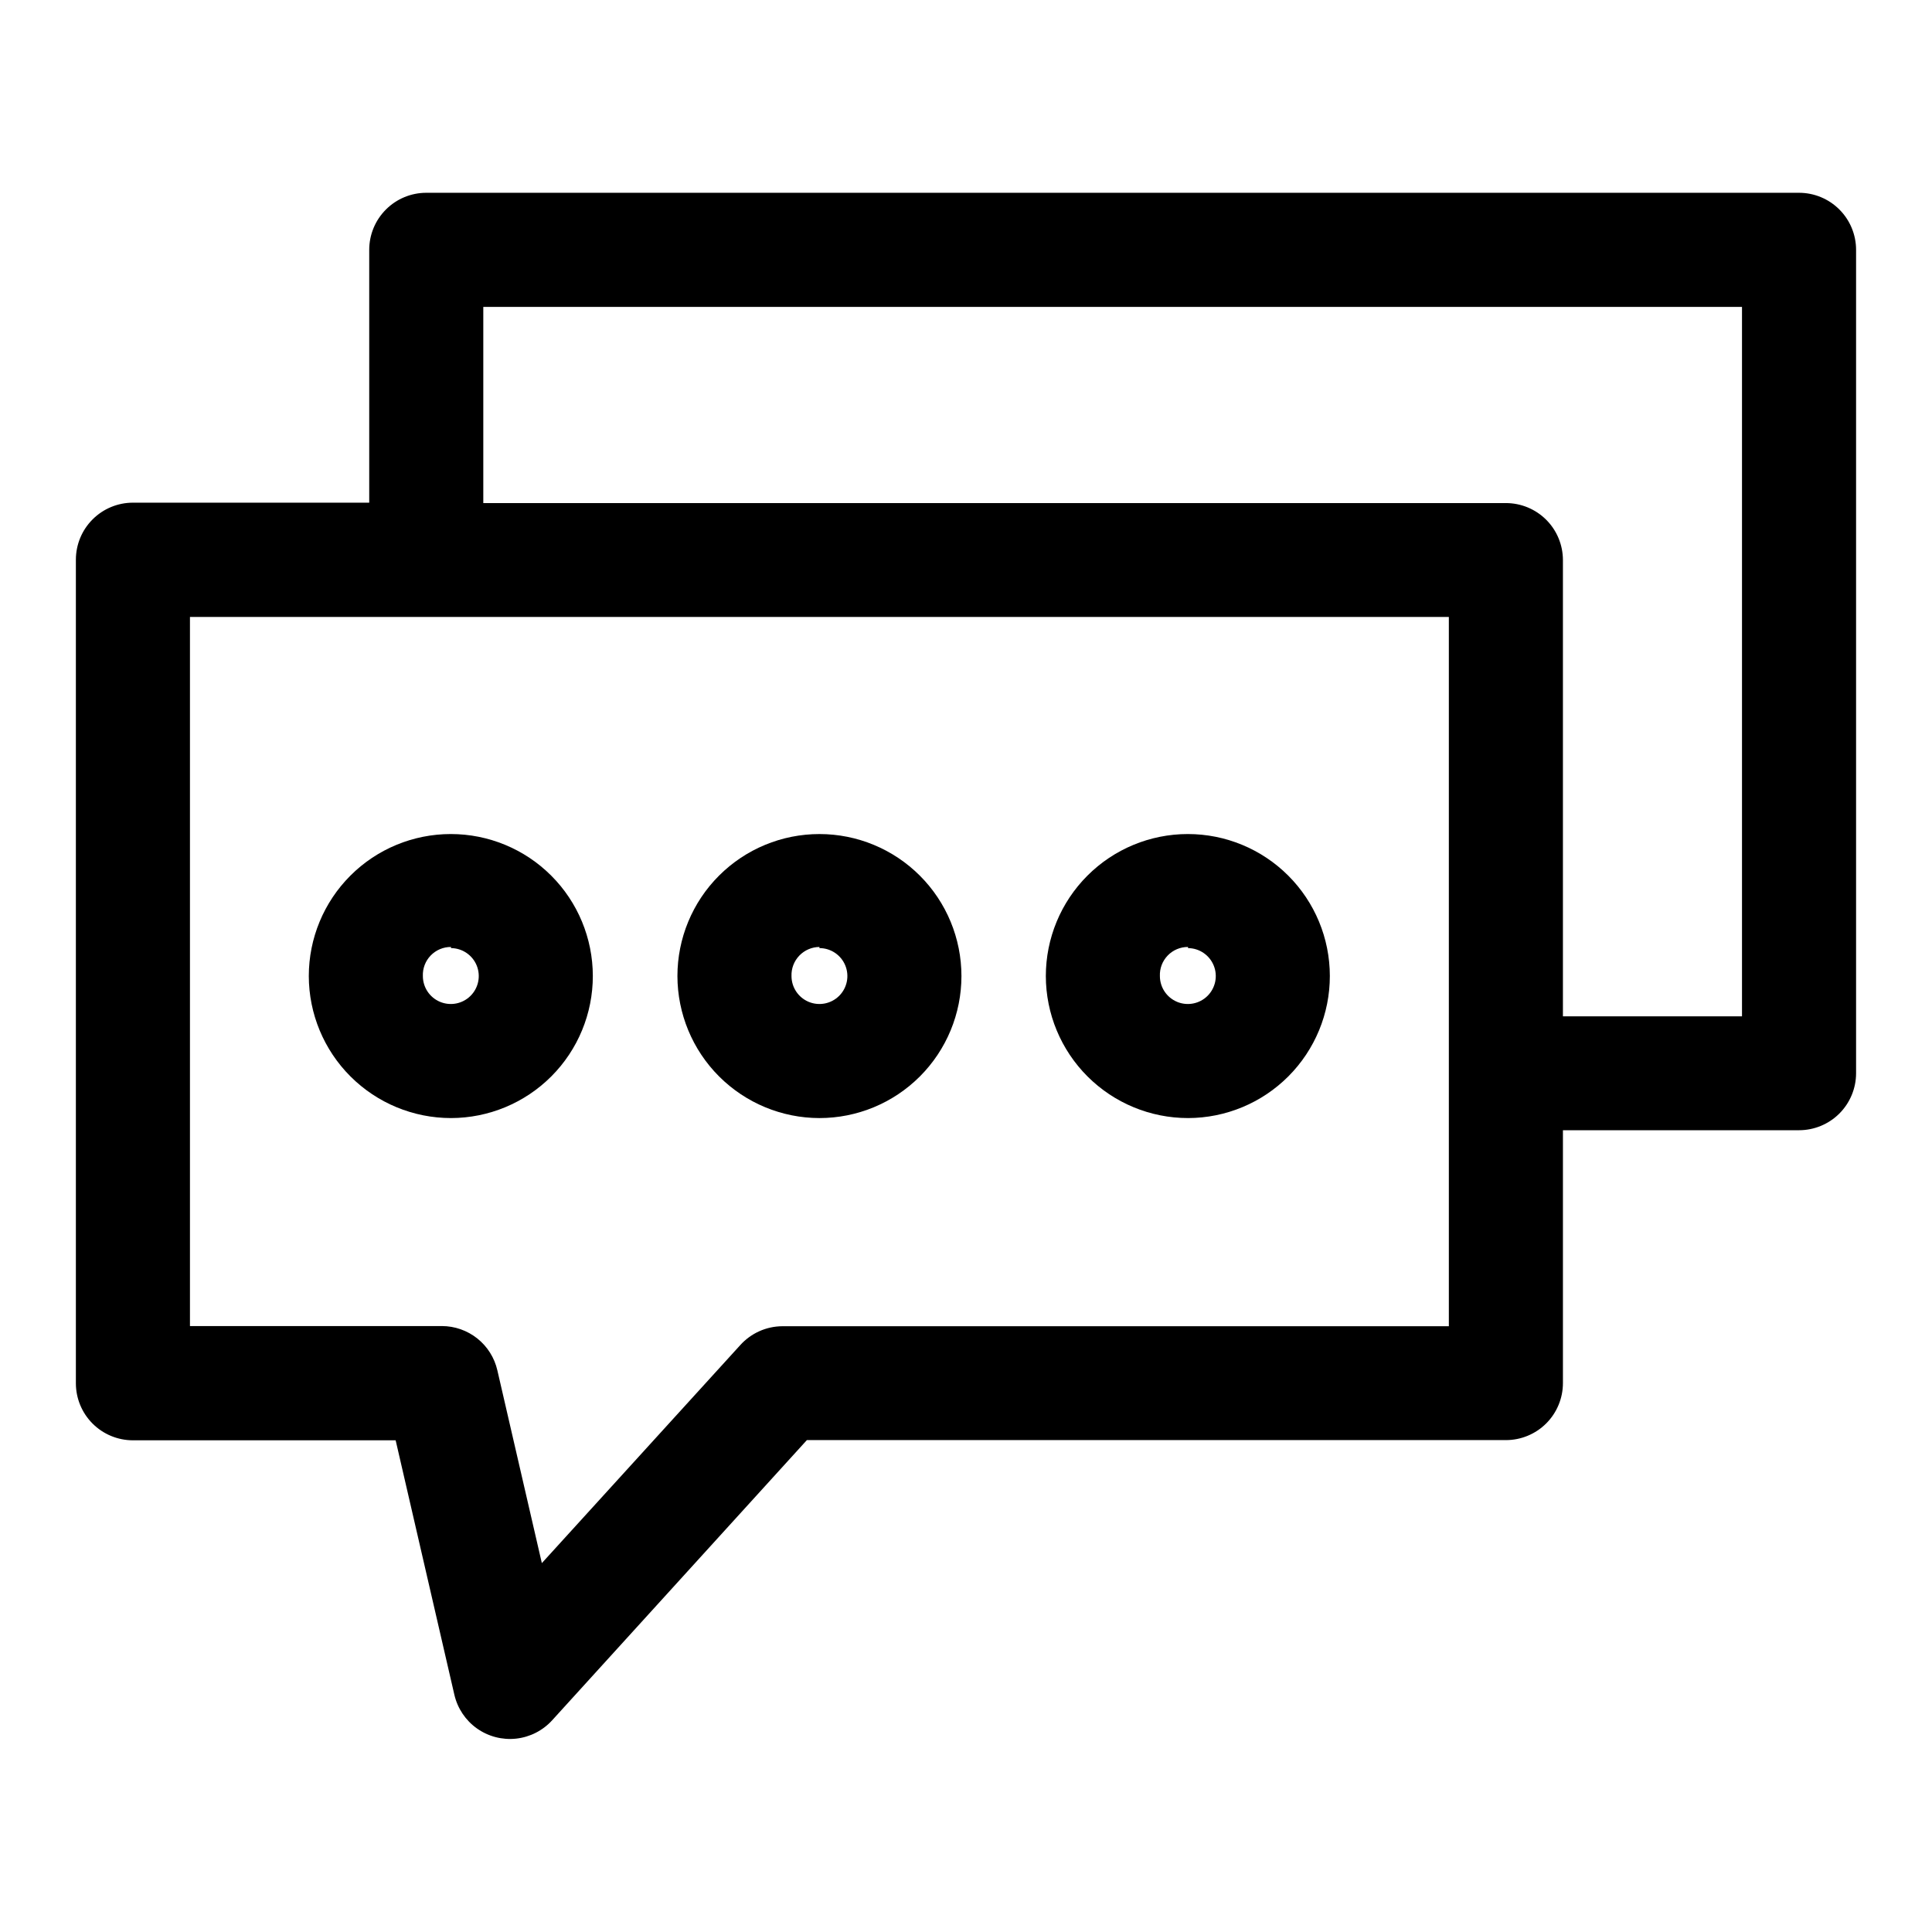 <?xml version="1.0" encoding="UTF-8"?>
<!-- Uploaded to: ICON Repo, www.svgrepo.com, Generator: ICON Repo Mixer Tools -->
<svg fill="#000000" width="800px" height="800px" version="1.1" viewBox="144 144 512 512" xmlns="http://www.w3.org/2000/svg">
 <g>
  <path d="m263.52 440.3c9.98-0.016 19.543-3.992 26.594-11.055 7.047-7.062 11-16.637 10.992-26.613-0.012-9.98-3.981-19.547-11.043-26.598-7.059-7.051-16.629-11.008-26.609-11.004-9.977 0.004-19.547 3.969-26.602 11.027-7.055 7.059-11.016 16.629-11.016 26.605 0.012 9.988 3.988 19.559 11.055 26.617 7.066 7.055 16.645 11.02 26.629 11.02zm0-45.039v-0.004c2.992 0.02 5.676 1.84 6.809 4.609 1.129 2.766 0.484 5.945-1.641 8.051-2.121 2.109-5.301 2.734-8.062 1.586-2.762-1.152-4.562-3.848-4.562-6.84-0.082-2.023 0.668-3.996 2.078-5.449 1.41-1.457 3.352-2.273 5.379-2.258z"/>
  <path d="m361.16 440.3c9.98 0 19.551-3.965 26.609-11.023s11.023-16.633 11.023-26.613-3.965-19.555-11.023-26.609c-7.059-7.059-16.629-11.023-26.609-11.023-9.984 0-19.555 3.965-26.613 11.023-7.059 7.055-11.023 16.629-11.023 26.609 0.016 9.977 3.984 19.543 11.039 26.598 7.055 7.055 16.617 11.023 26.598 11.039zm0-45.039v-0.004c2.992 0 5.695 1.805 6.84 4.574 1.148 2.766 0.512 5.953-1.605 8.07s-5.301 2.75-8.07 1.605c-2.766-1.148-4.57-3.848-4.57-6.844-0.07-2.012 0.68-3.965 2.074-5.418 1.395-1.449 3.316-2.277 5.332-2.289z"/>
  <path d="m458.84 440.3c9.977-0.016 19.543-3.992 26.59-11.055s11.004-16.637 10.992-26.613c-0.008-9.98-3.977-19.547-11.039-26.598-7.059-7.051-16.633-11.008-26.609-11.004-9.98 0.004-19.547 3.969-26.602 11.027-7.055 7.059-11.016 16.629-11.016 26.605 0.012 9.988 3.988 19.559 11.055 26.617 7.066 7.055 16.645 11.02 26.629 11.02zm0-45.039v-0.004c2.992 0.02 5.676 1.84 6.805 4.609 1.133 2.766 0.484 5.945-1.637 8.051-2.121 2.109-5.305 2.734-8.062 1.586-2.762-1.152-4.562-3.848-4.562-6.84-0.082-2.023 0.668-3.996 2.078-5.449 1.406-1.457 3.352-2.273 5.379-2.258z"/>
  <path d="m635.88 428.41v-218.2c0-4.012-1.594-7.856-4.426-10.688-2.836-2.836-6.68-4.43-10.688-4.43h-363.8c-4.012 0-7.856 1.594-10.688 4.43-2.836 2.832-4.43 6.676-4.43 10.688v67.008l-62.621-0.004c-4.012 0-7.856 1.594-10.688 4.43-2.836 2.832-4.43 6.676-4.43 10.688v218.25c0 4.008 1.594 7.852 4.43 10.688 2.832 2.832 6.676 4.426 10.688 4.426h69.625l15.566 67.461c0.84 3.594 2.961 6.762 5.973 8.898 3.012 2.137 6.699 3.098 10.371 2.703 3.668-0.398 7.066-2.121 9.555-4.852l67.512-74.262h185.25c4.008 0 7.852-1.594 10.688-4.426 2.832-2.836 4.426-6.68 4.426-10.688v-67.008h62.574c4.008 0 7.852-1.594 10.688-4.426 2.832-2.836 4.426-6.68 4.426-10.688zm-107.92 67.055h-176.63c-4.273 0.023-8.336 1.855-11.188 5.039l-52.547 57.738-11.789-51.086c-0.762-3.332-2.633-6.309-5.305-8.441-2.672-2.129-5.988-3.293-9.406-3.297h-66.754v-187.92h333.62zm77.688-82.121h-47.457v-120.91c0-4.008-1.594-7.852-4.426-10.688-2.836-2.832-6.68-4.426-10.688-4.426h-271v-51.992h333.57z"/>
 </g>
</svg>